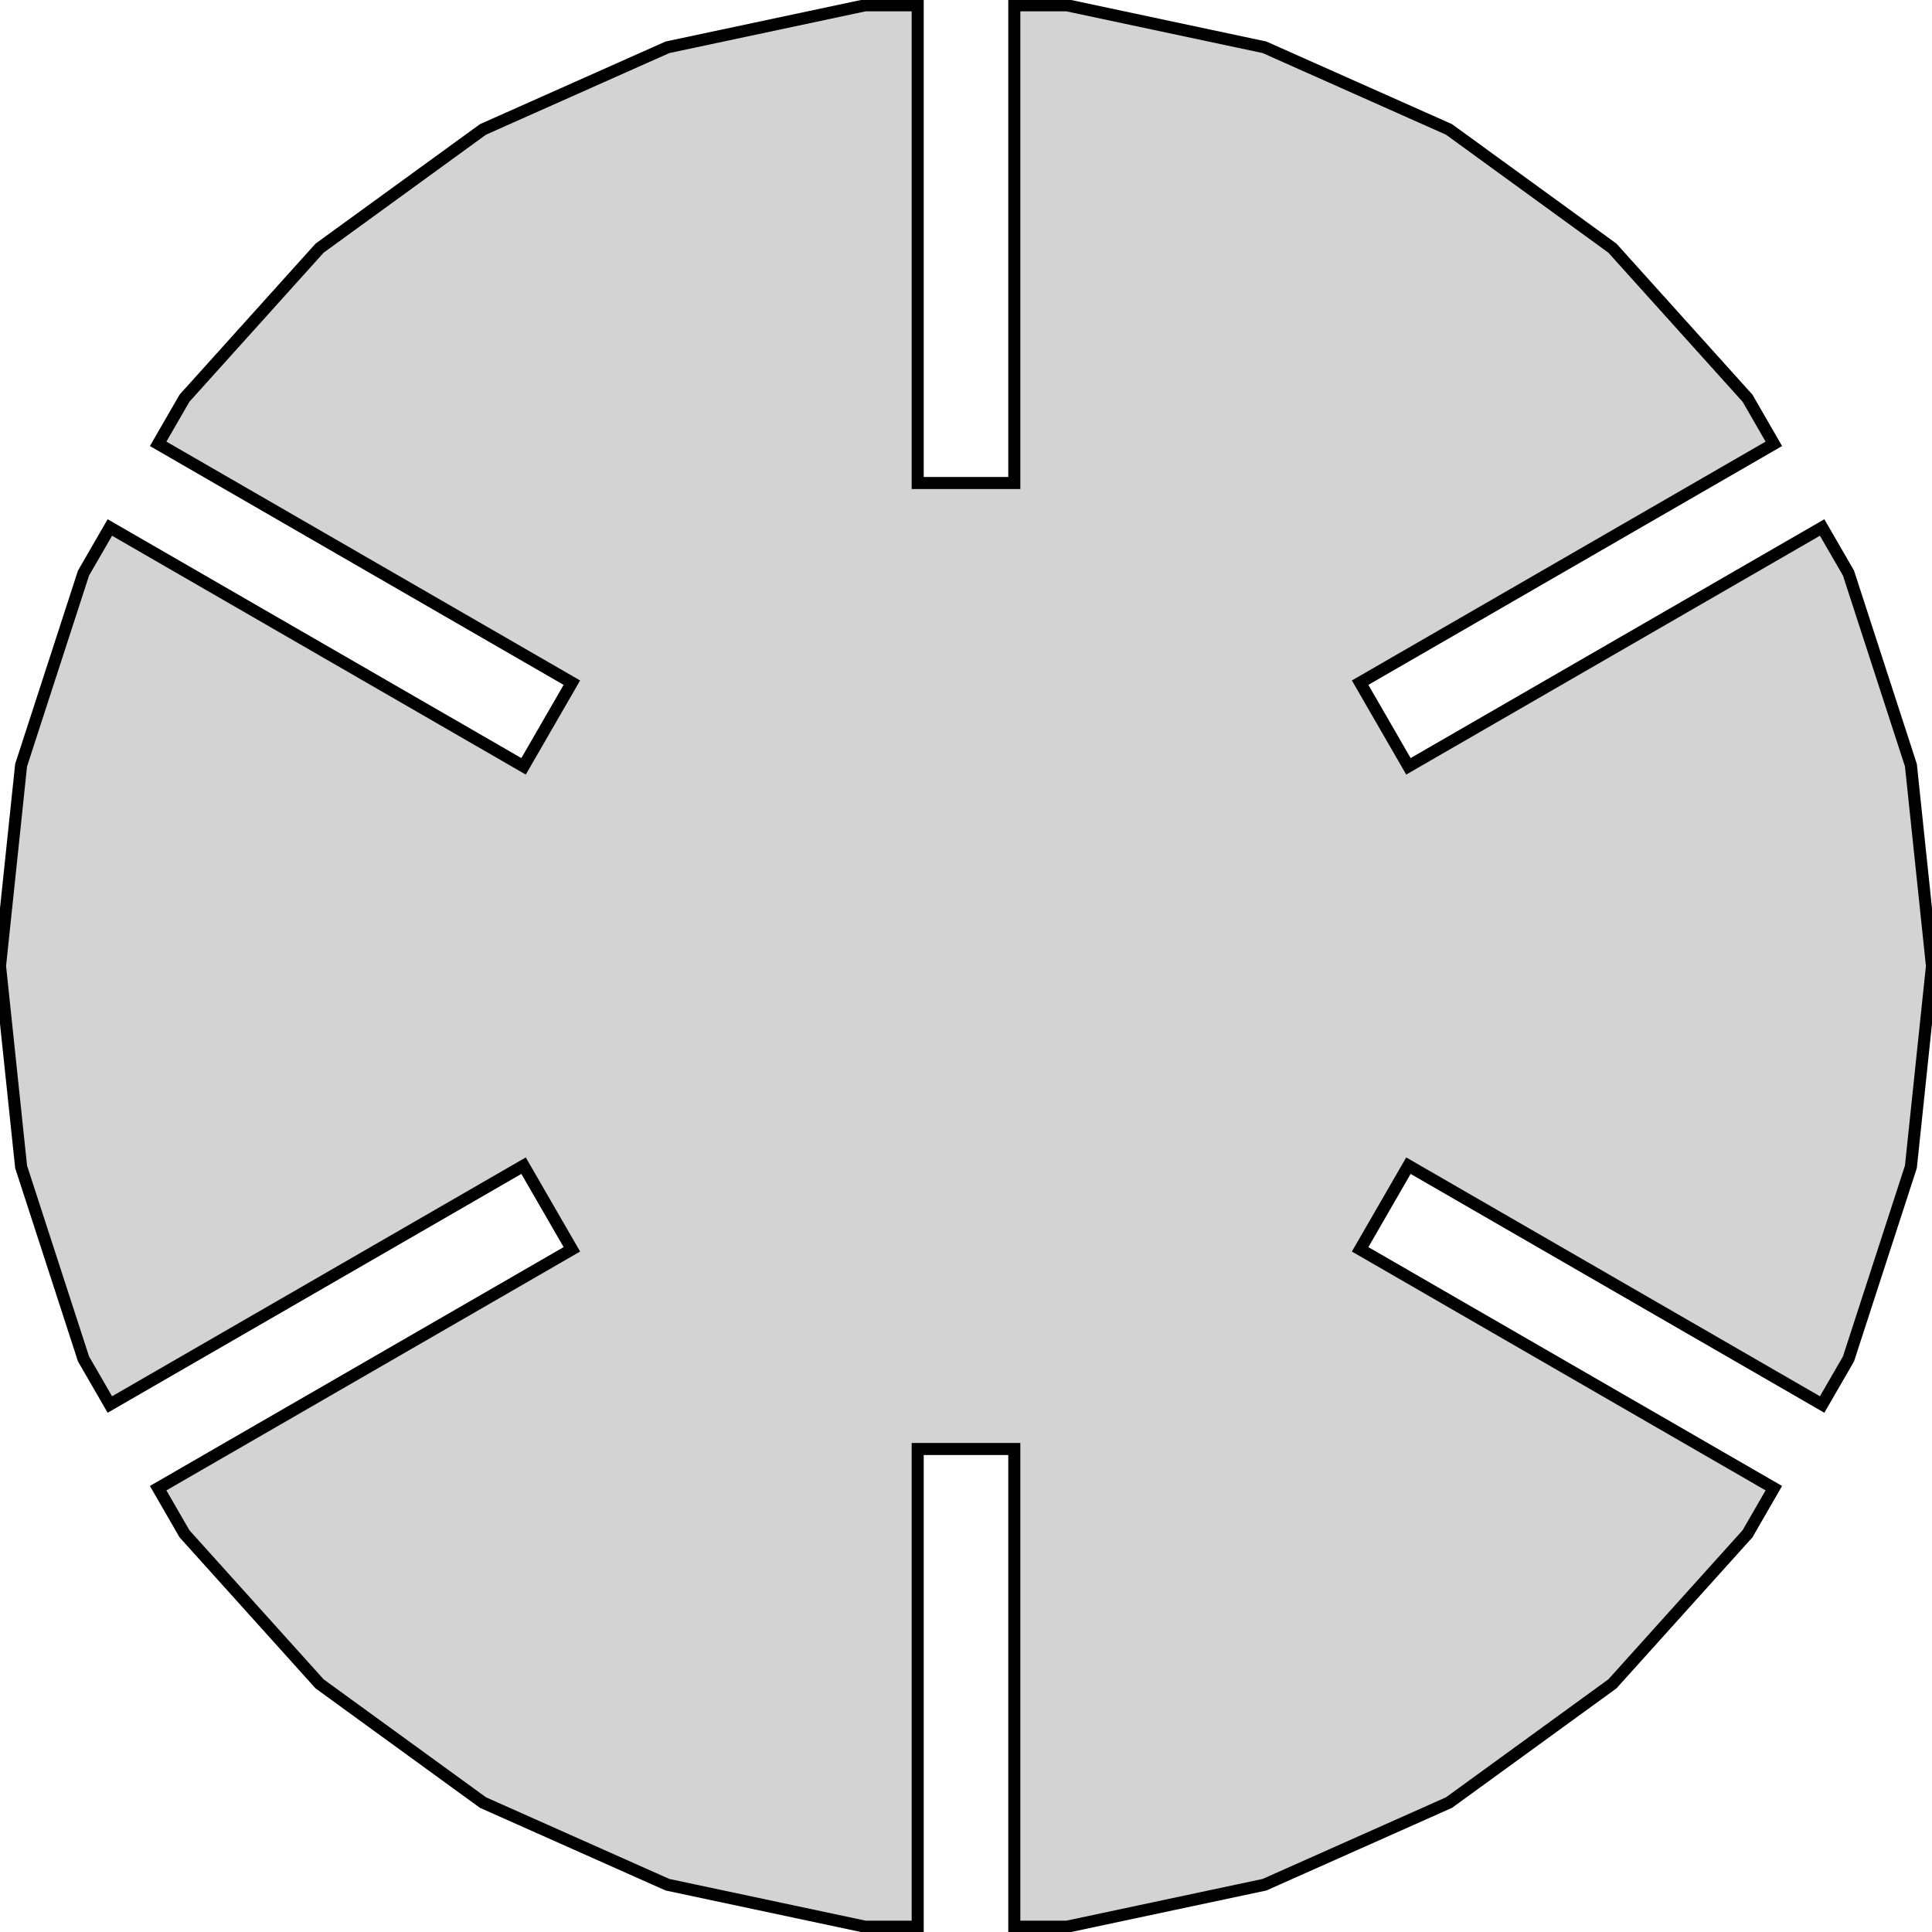<?xml version="1.0" standalone="no"?>
<!DOCTYPE svg PUBLIC "-//W3C//DTD SVG 1.1//EN" "http://www.w3.org/Graphics/SVG/1.1/DTD/svg11.dtd">
<svg width="30mm" height="30mm" viewBox="-40 -40 80 80" xmlns="http://www.w3.org/2000/svg" version="1.1">
<title>OpenSCAD Model</title>
<path d="
M 12.361,38.042 L 20,34.641 L 26.765,29.726 L 32.361,23.511 L 33.451,21.622 L 16.32,11.732
 L 18.32,8.268 L 35.451,18.158 L 36.542,16.27 L 39.126,8.316 L 40,-0 L 39.126,-8.316
 L 36.542,-16.27 L 35.451,-18.158 L 18.32,-8.268 L 16.32,-11.732 L 33.451,-21.622 L 32.361,-23.511
 L 26.765,-29.726 L 20,-34.641 L 12.361,-38.042 L 4.181,-39.781 L 2,-39.781 L 2,-20
 L -2,-20 L -2,-39.781 L -4.181,-39.781 L -12.361,-38.042 L -20,-34.641 L -26.765,-29.726
 L -32.361,-23.511 L -33.451,-21.622 L -16.32,-11.732 L -18.32,-8.268 L -35.451,-18.158 L -36.542,-16.27
 L -39.126,-8.316 L -40,-0 L -39.126,8.316 L -36.542,16.27 L -35.451,18.158 L -18.32,8.268
 L -16.32,11.732 L -33.451,21.622 L -32.361,23.511 L -26.765,29.726 L -20,34.641 L -12.361,38.042
 L -4.181,39.781 L -2,39.781 L -2,20 L 2,20 L 2,39.781 L 4.181,39.781
 z
" stroke="black" fill="lightgray" stroke-width="0.5"/></svg>
